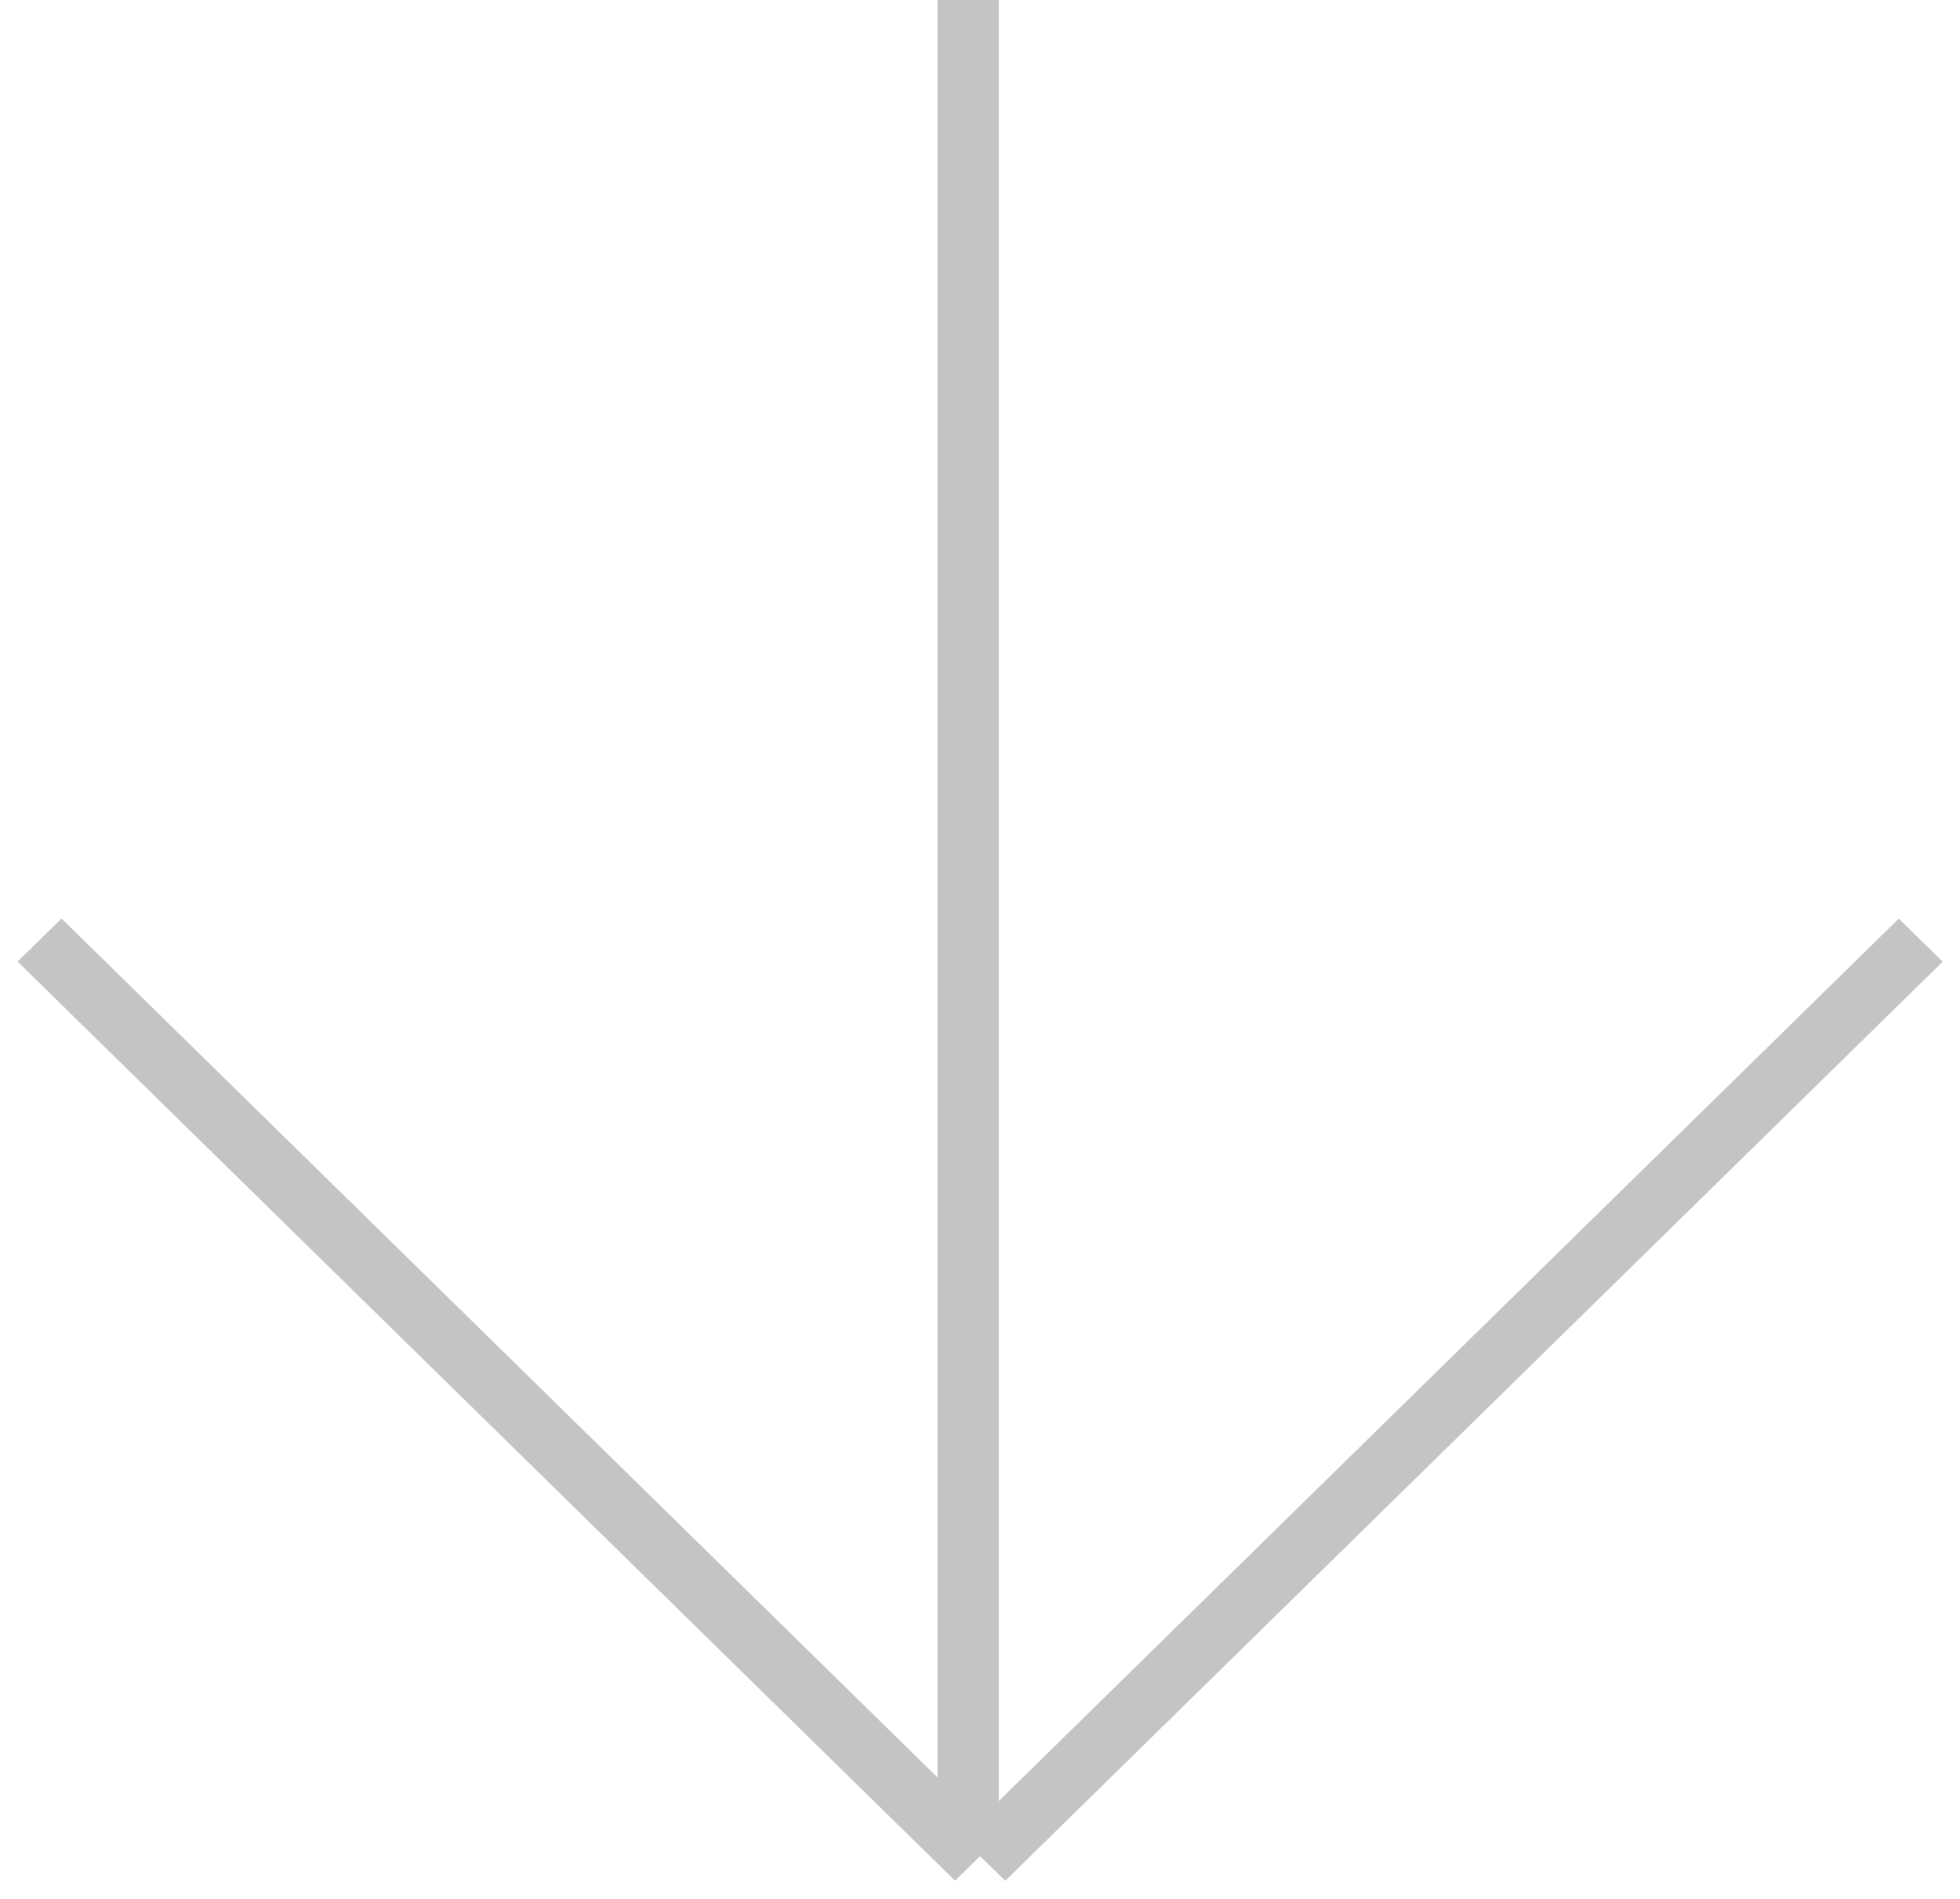 <svg width="32" height="31" viewBox="0 0 32 31" fill="none" xmlns="http://www.w3.org/2000/svg">
<line y1="-0.5" x2="21.431" y2="-0.5" transform="matrix(-0.714 0.7 -0.714 -0.7 31 15)" stroke="#C4C4C4"/>
<line y1="-0.5" x2="21.431" y2="-0.5" transform="matrix(-0.714 0.7 -0.714 -0.7 31 15)" stroke="#C4C4C4"/>
<line y1="-0.5" x2="21.431" y2="-0.5" transform="matrix(-0.714 -0.7 0.714 -0.7 16.306 30)" stroke="#C4C4C4"/>
<line y1="-0.5" x2="21.431" y2="-0.5" transform="matrix(-0.714 -0.7 0.714 -0.7 16.306 30)" stroke="#C4C4C4"/>
<line x1="15.806" y1="30" x2="15.806" stroke="#C4C4C4"/>
</svg>
